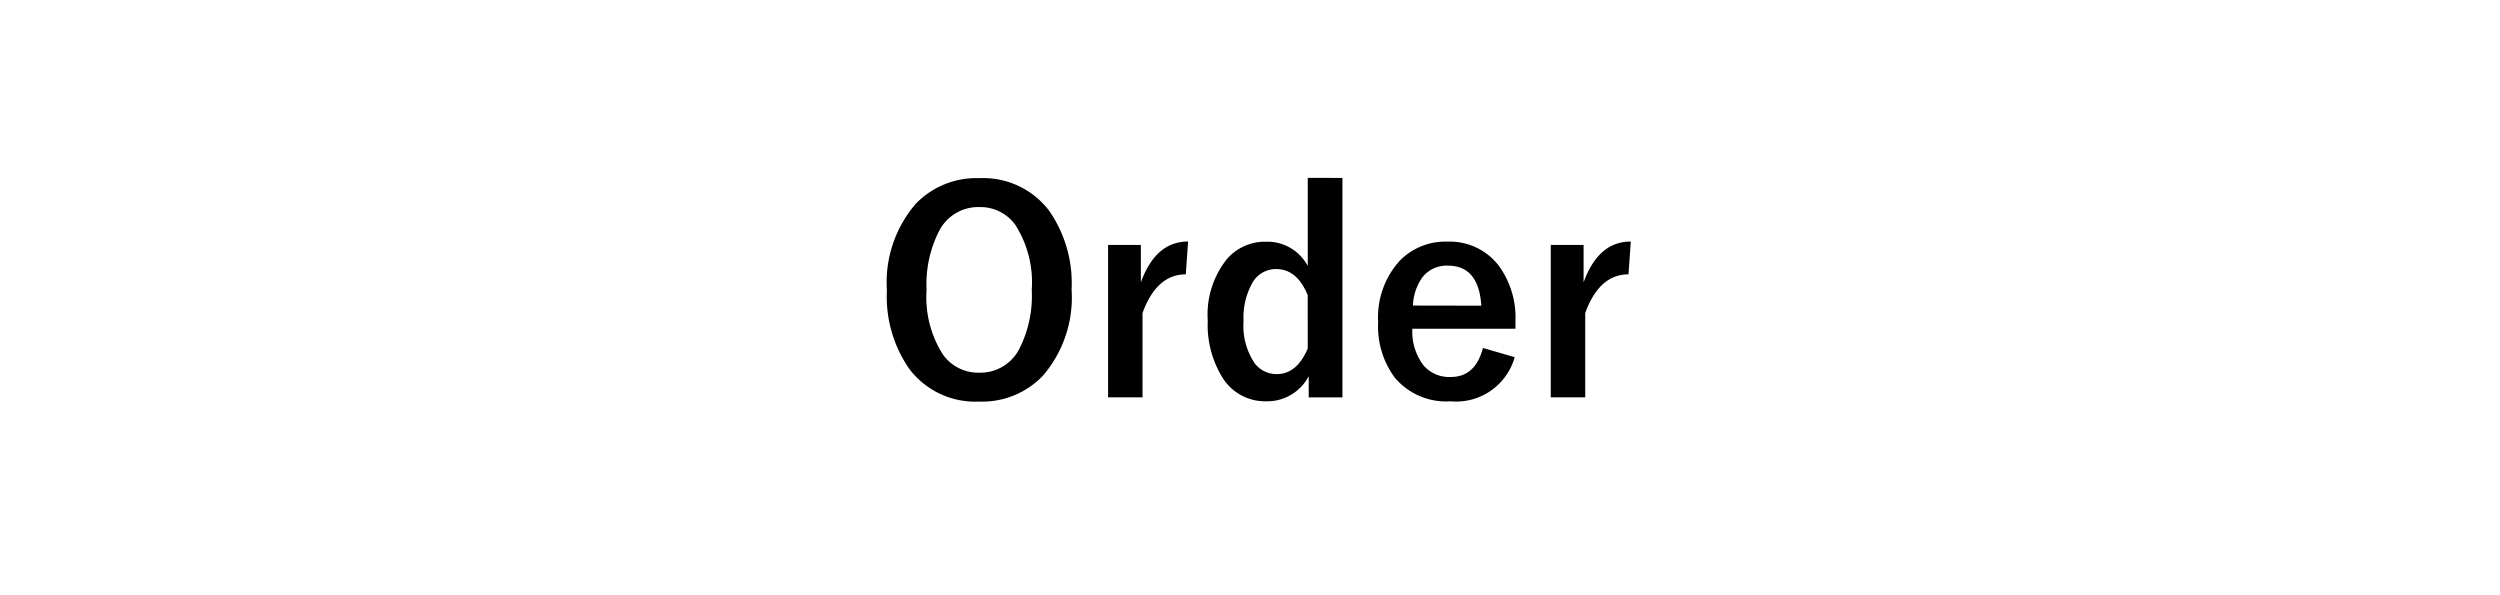 <svg xmlns="http://www.w3.org/2000/svg" width="126" height="30" viewBox="0 0 126 30"><g data-name="グループ 345"><path data-name="長方形 197" fill="#fff" d="M0 0h126v30H0z"/><path data-name="パス 2239" d="M49.359 8.98a4.165 4.165 0 0 1 3.528 1.655 6.405 6.405 0 0 1 1.121 3.958 6.043 6.043 0 0 1-1.456 4.354 4.226 4.226 0 0 1-3.206 1.292 4.158 4.158 0 0 1-3.528-1.661 6.393 6.393 0 0 1-1.118-3.951 6.051 6.051 0 0 1 1.46-4.361 4.229 4.229 0 0 1 3.199-1.286zm0 1.456a2.214 2.214 0 0 0-2.016 1.183 5.891 5.891 0 0 0-.643 2.994 5.365 5.365 0 0 0 .827 3.261 2.187 2.187 0 0 0 1.832.909 2.206 2.206 0 0 0 2.01-1.189A5.911 5.911 0 0 0 52 14.613a5.394 5.394 0 0 0-.82-3.268 2.169 2.169 0 0 0-1.821-.908zm10.521 1.737l-.116 1.654q-1.47 0-2.181 1.948v4.252h-1.736v-7.683H57.5v1.886q.746-2.057 2.38-2.057zm7.779-3.206v11.06h-1.7v-1.066a2.364 2.364 0 0 1-2.148 1.265 2.531 2.531 0 0 1-2.195-1.19 5.055 5.055 0 0 1-.745-2.885 4.465 4.465 0 0 1 .971-3.1 2.532 2.532 0 0 1 1.969-.868 2.3 2.3 0 0 1 2.1 1.224V8.964zm-1.75 5.913q-.533-1.319-1.593-1.319a1.363 1.363 0 0 0-1.21.718 3.578 3.578 0 0 0-.431 1.9 3.392 3.392 0 0 0 .554 2.121 1.373 1.373 0 0 0 1.128.554q1 0 1.552-1.285zm10.473 1.688h-5.2a2.823 2.823 0 0 0 .561 1.846 1.715 1.715 0 0 0 1.378.586q1.237 0 1.62-1.463l1.6.465a3.067 3.067 0 0 1-3.241 2.224 3.377 3.377 0 0 1-2.8-1.19 4.327 4.327 0 0 1-.841-2.8 4.226 4.226 0 0 1 1.094-3.1 3.2 3.2 0 0 1 2.393-.957 3.112 3.112 0 0 1 2.57 1.183 4.42 4.42 0 0 1 .861 2.851zm-1.723-1.162q-.13-2.017-1.682-2.017a1.542 1.542 0 0 0-1.305.611 2.586 2.586 0 0 0-.458 1.4zm7.533-3.233l-.116 1.654q-1.47 0-2.181 1.948v4.252h-1.736v-7.683h1.654v1.886q.746-2.057 2.379-2.057z"/></g></svg>